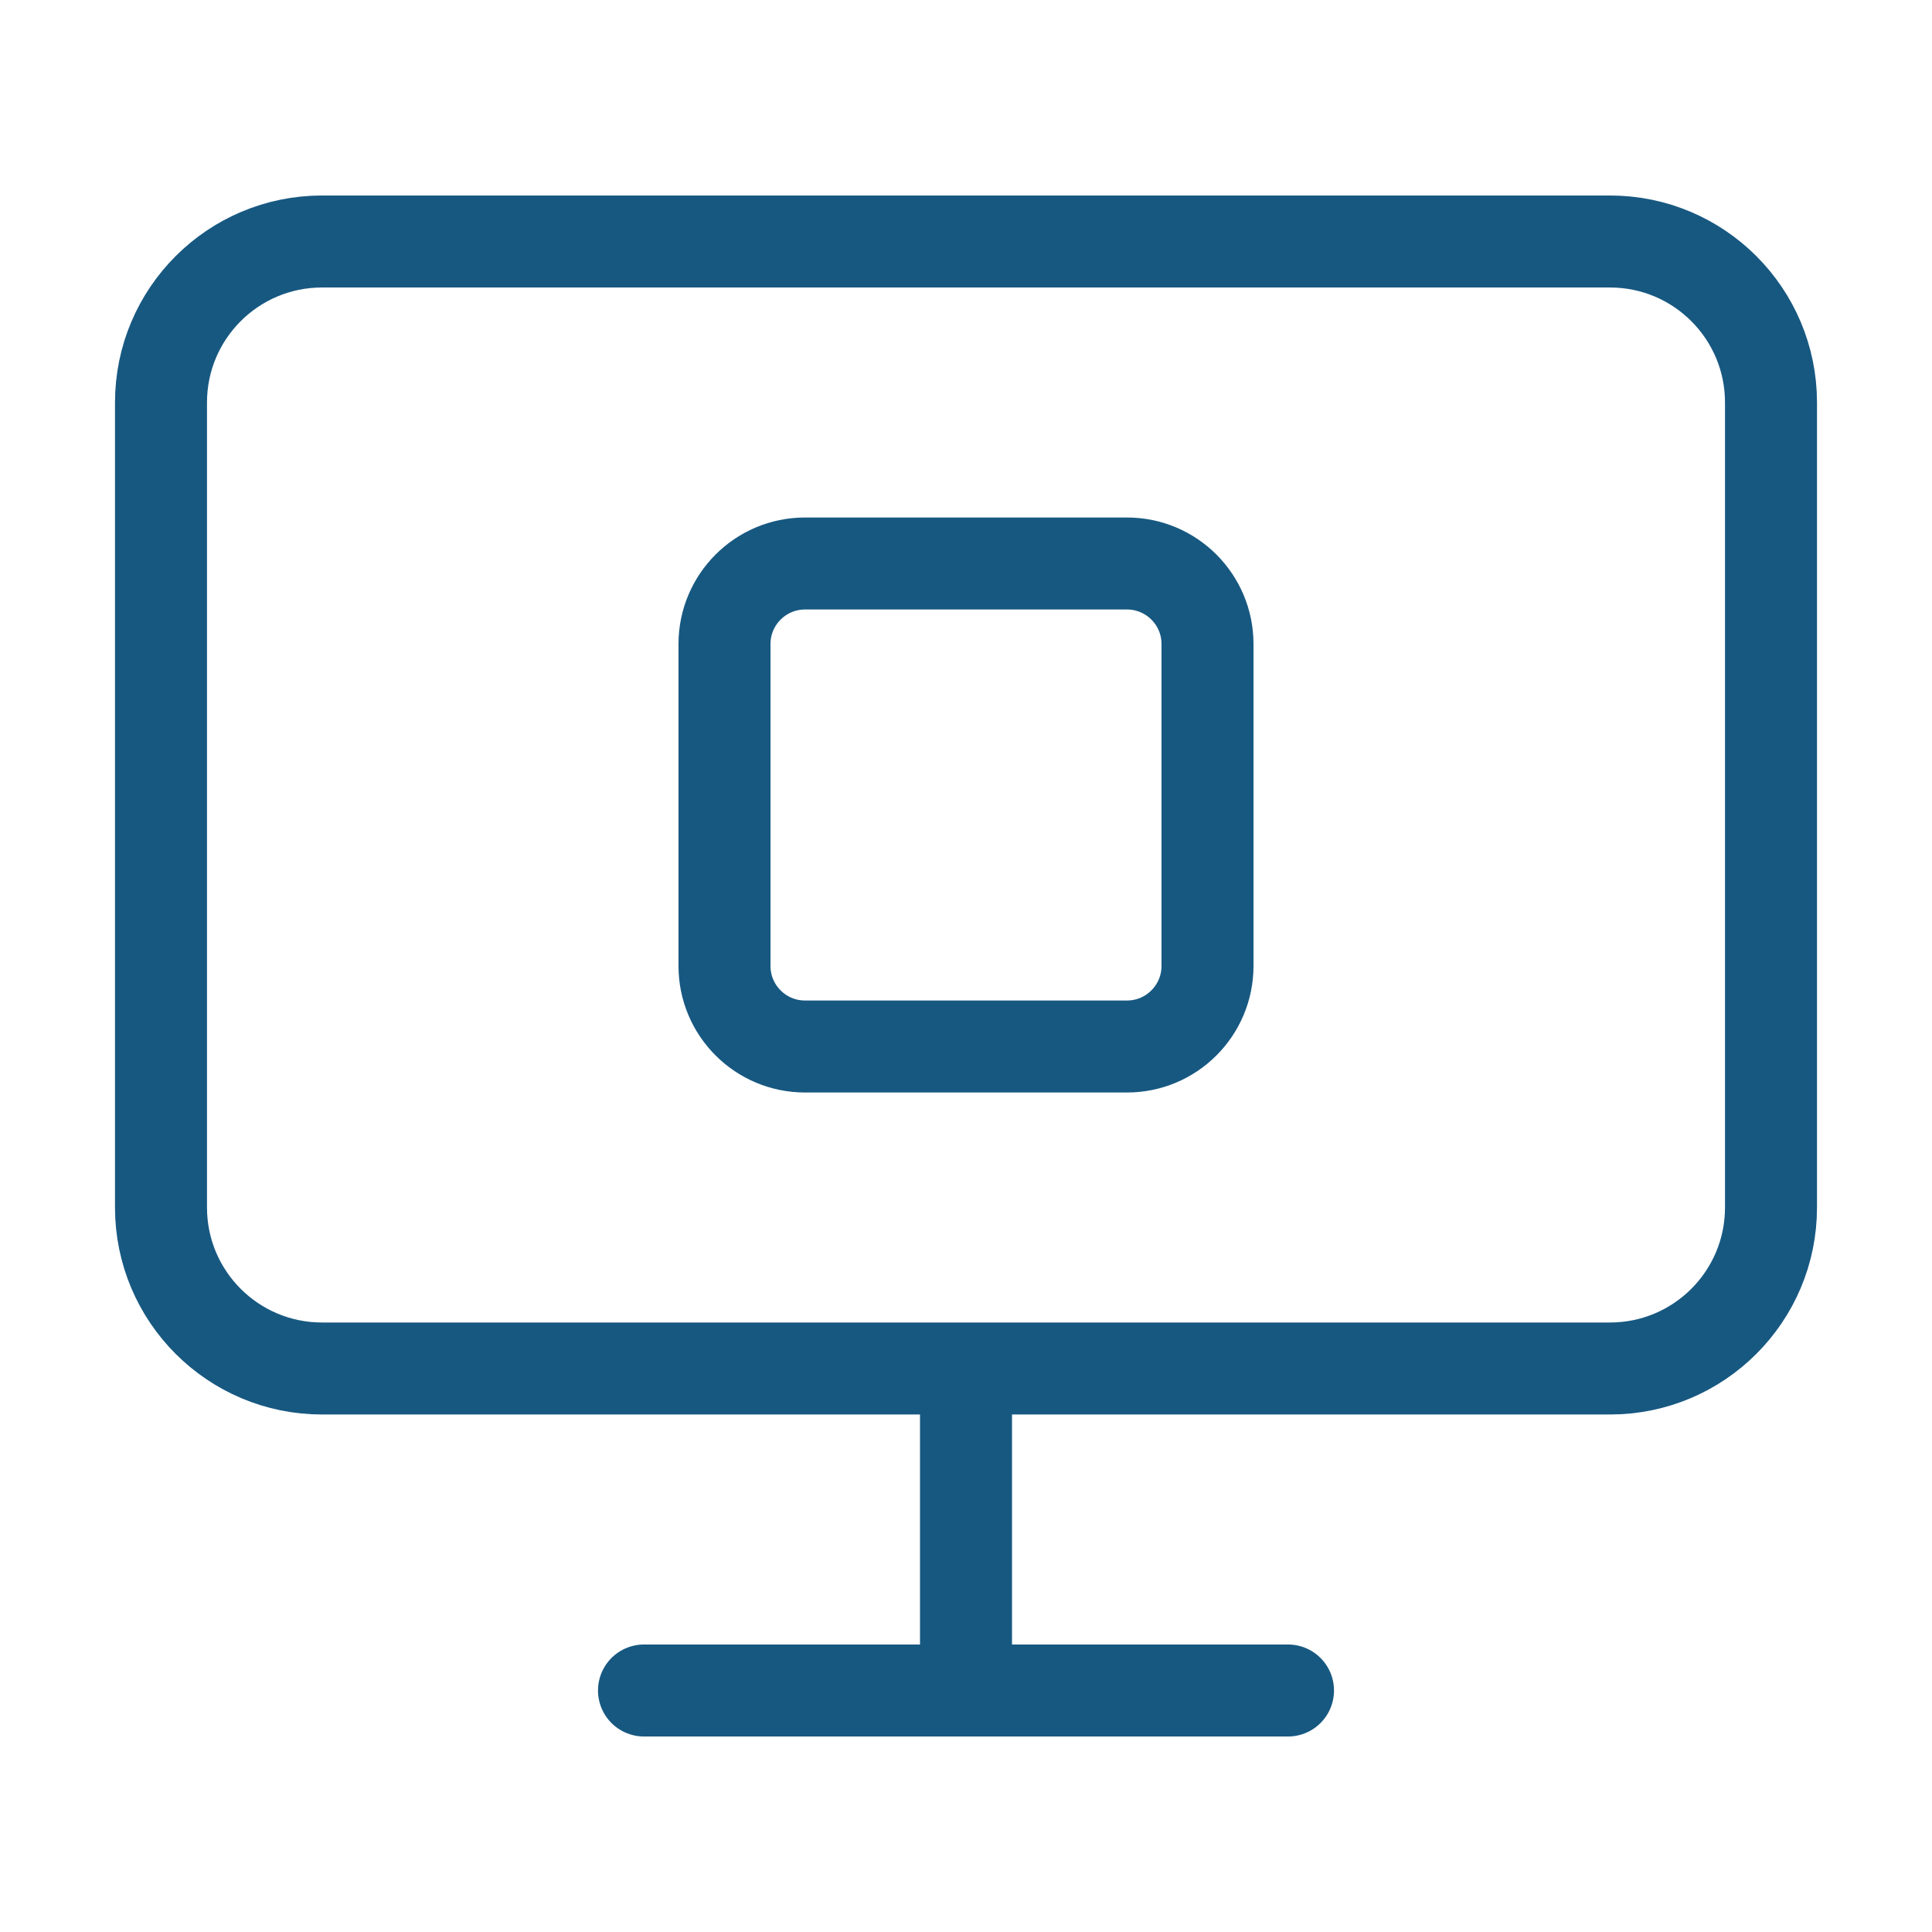 <svg width="42" height="42" viewBox="0 0 42 42" fill="none" xmlns="http://www.w3.org/2000/svg">
<path d="M21 29.75V36.75M14 36.75H28M7 5.25H35C36.933 5.25 38.5 6.817 38.5 8.75V26.25C38.5 28.183 36.933 29.75 35 29.75H7C5.067 29.75 3.5 28.183 3.5 26.25V8.75C3.5 6.817 5.067 5.25 7 5.25ZM17.5 12.25H24.5C25.466 12.25 26.25 13.034 26.25 14V21C26.25 21.966 25.466 22.75 24.5 22.75H17.5C16.534 22.75 15.75 21.966 15.75 21V14C15.75 13.034 16.534 12.25 17.5 12.25Z" stroke="#175881" stroke-width="2" stroke-linecap="round" stroke-linejoin="round"/>
</svg>
